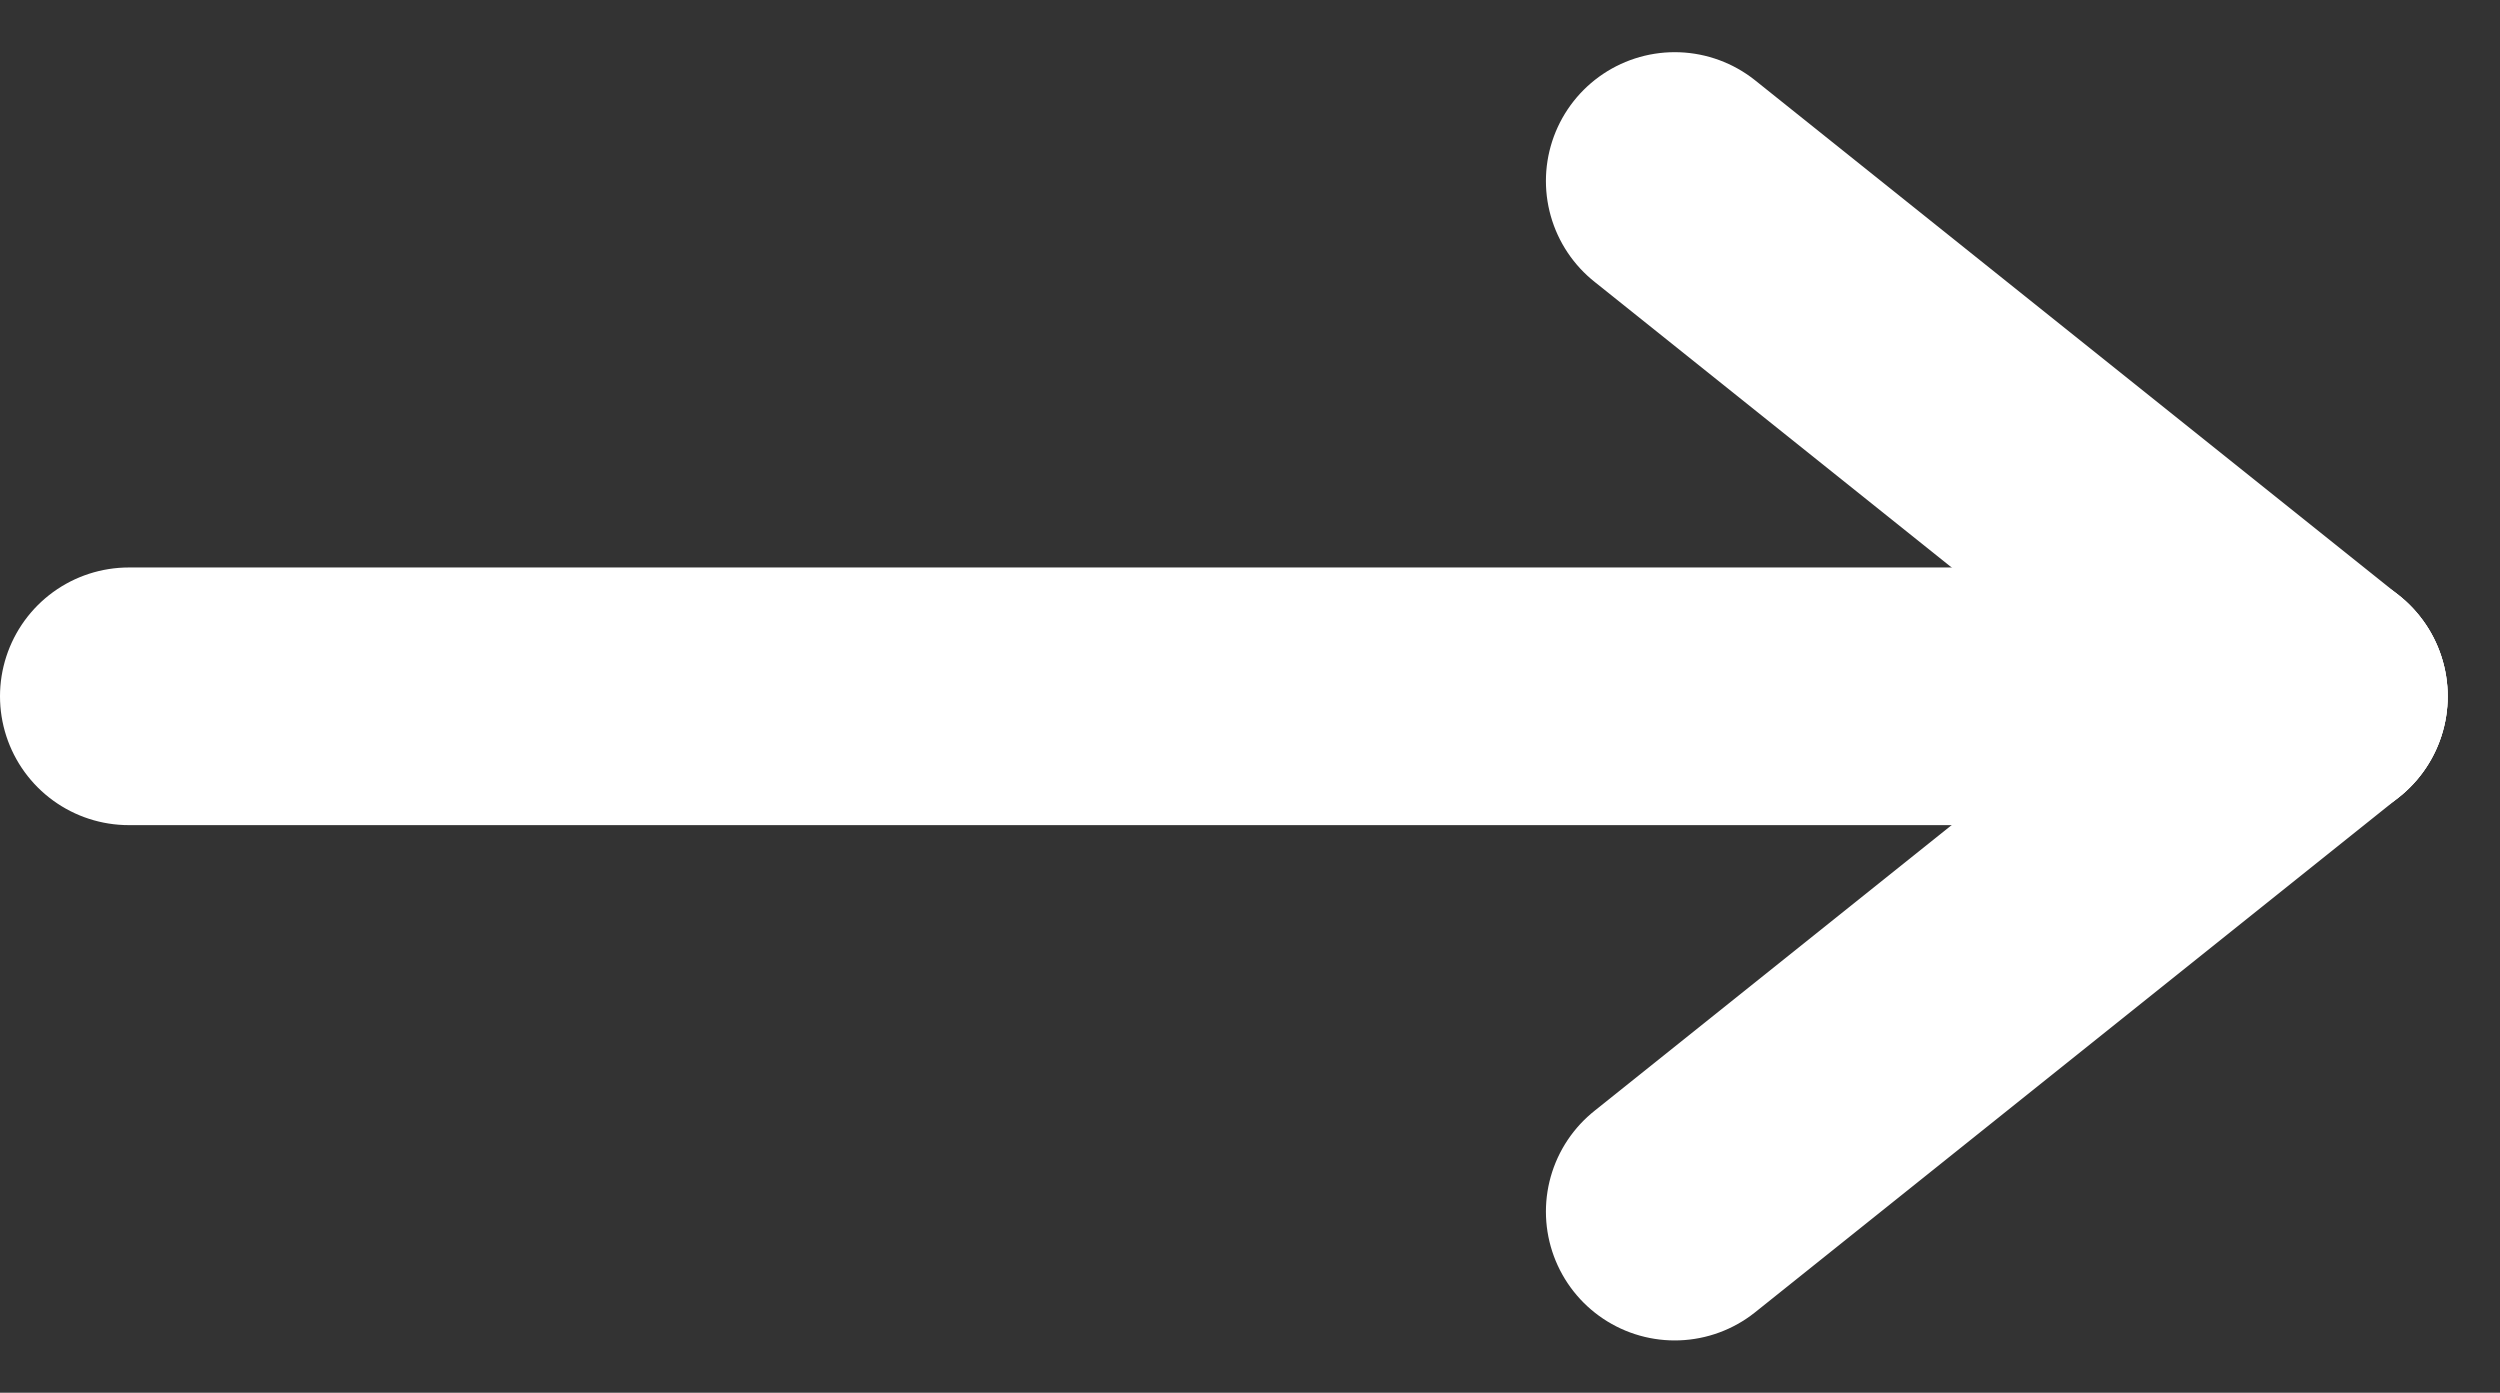 <svg xmlns="http://www.w3.org/2000/svg" width="19.406" height="10.811" viewBox="0 0 19.406 10.811">
  <rect x="0" y="0" width="19.406" height="10.811" fill="#333333" stroke="none"/>
  <g id="Groupe_13" data-name="Groupe 13" transform="translate(-383.545 -1305.766)">
    <line id="Ligne_1" data-name="Ligne 1" x2="5" y2="4" transform="translate(396.545 1307.171)" fill="none" stroke="#fff" stroke-linecap="round" stroke-width="2"/>
    <line id="Ligne_2" data-name="Ligne 2" y1="4" x2="5" transform="translate(396.545 1311.171)" fill="none" stroke="#fff" stroke-linecap="round" stroke-width="2"/>
    <line id="Ligne_3" data-name="Ligne 3" x1="17" transform="translate(384.545 1311.171)" fill="none" stroke="#fff" stroke-linecap="round" stroke-width="2"/>
  </g>
</svg>
